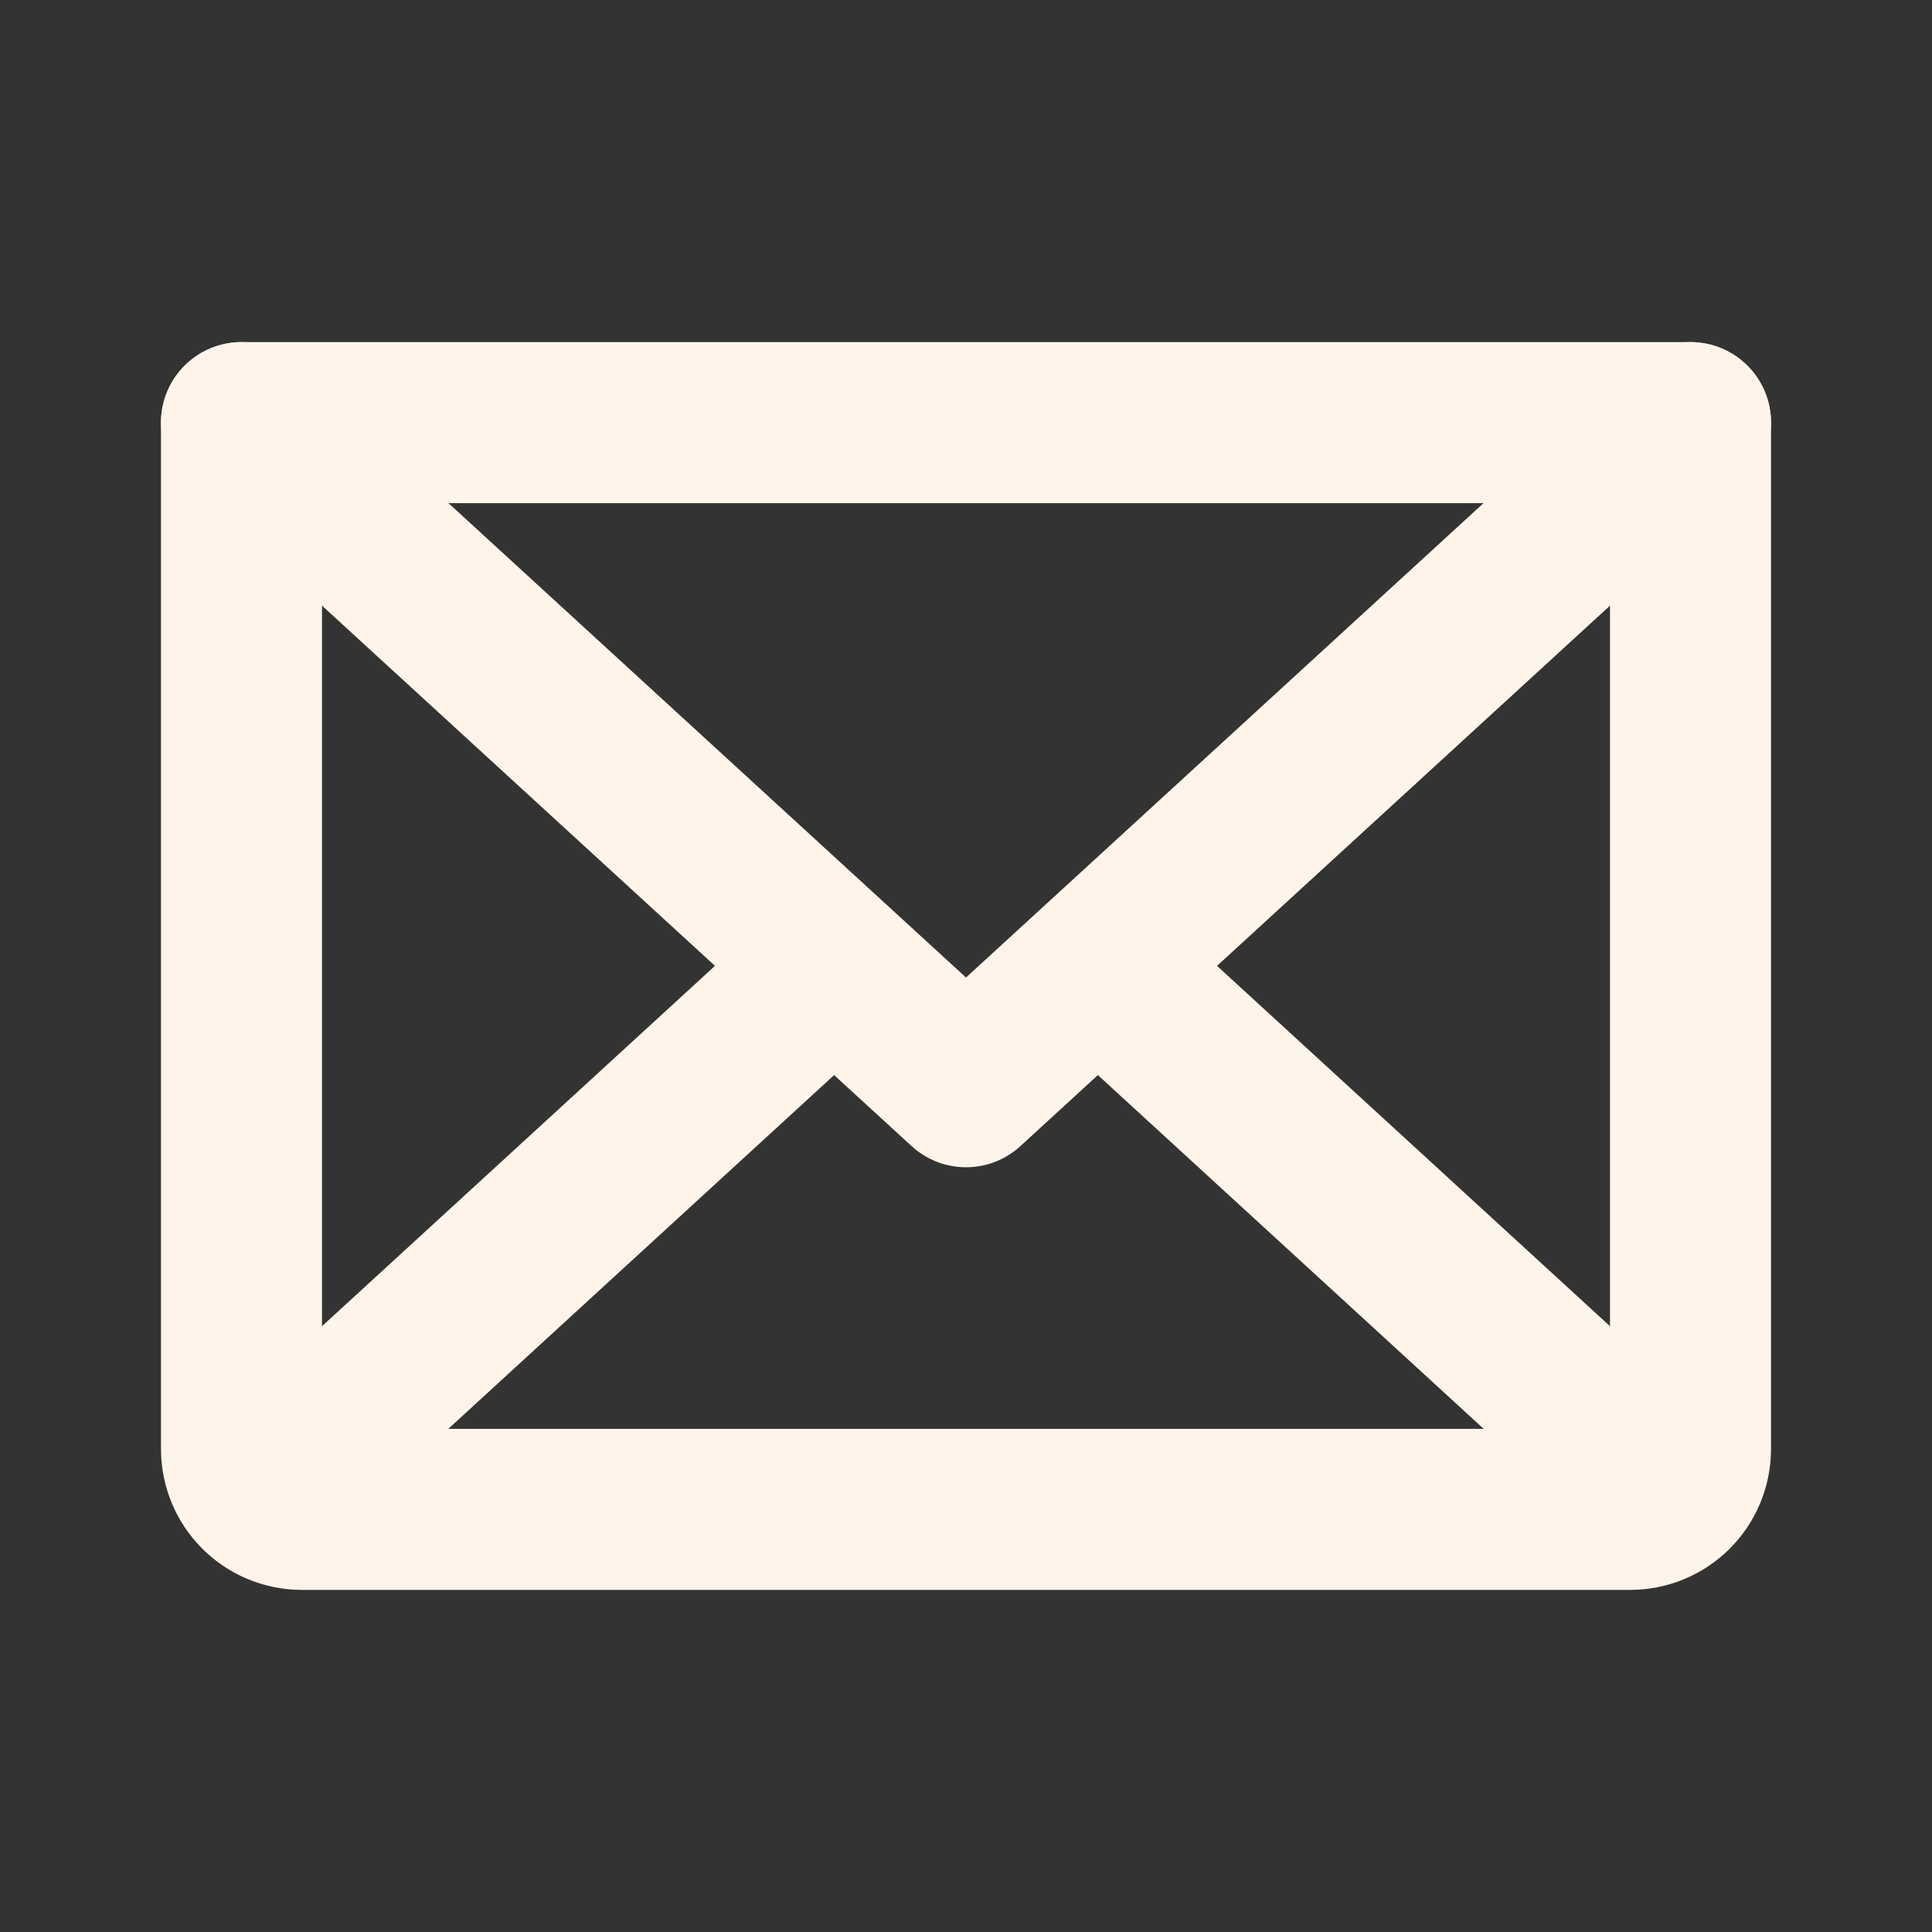 <svg width="20" height="20" viewBox="0 0 20 20" fill="none" xmlns="http://www.w3.org/2000/svg">
<rect x="0" y="0" width="20" height="20" fill="#333333" stroke="none"/>
<path d="M17.5 4.375L10 11.25L2.5 4.375" stroke="#FFF4E9" stroke-width="1.667" stroke-linecap="round" stroke-linejoin="round"/>
<path d="M2.5 4.375H17.5V15C17.5 15.166 17.434 15.325 17.317 15.442C17.2 15.559 17.041 15.625 16.875 15.625H3.125C2.959 15.625 2.8 15.559 2.683 15.442C2.566 15.325 2.5 15.166 2.5 15V4.375Z" stroke="#FFF4E9" stroke-width="1.667" stroke-linecap="round" stroke-linejoin="round"/>
<path d="M8.633 10L2.695 15.445" stroke="#FFF4E9" stroke-width="1.667" stroke-linecap="round" stroke-linejoin="round"/>
<path d="M17.305 15.445L11.367 10" stroke="#FFF4E9" stroke-width="1.667" stroke-linecap="round" stroke-linejoin="round"/>
</svg>
